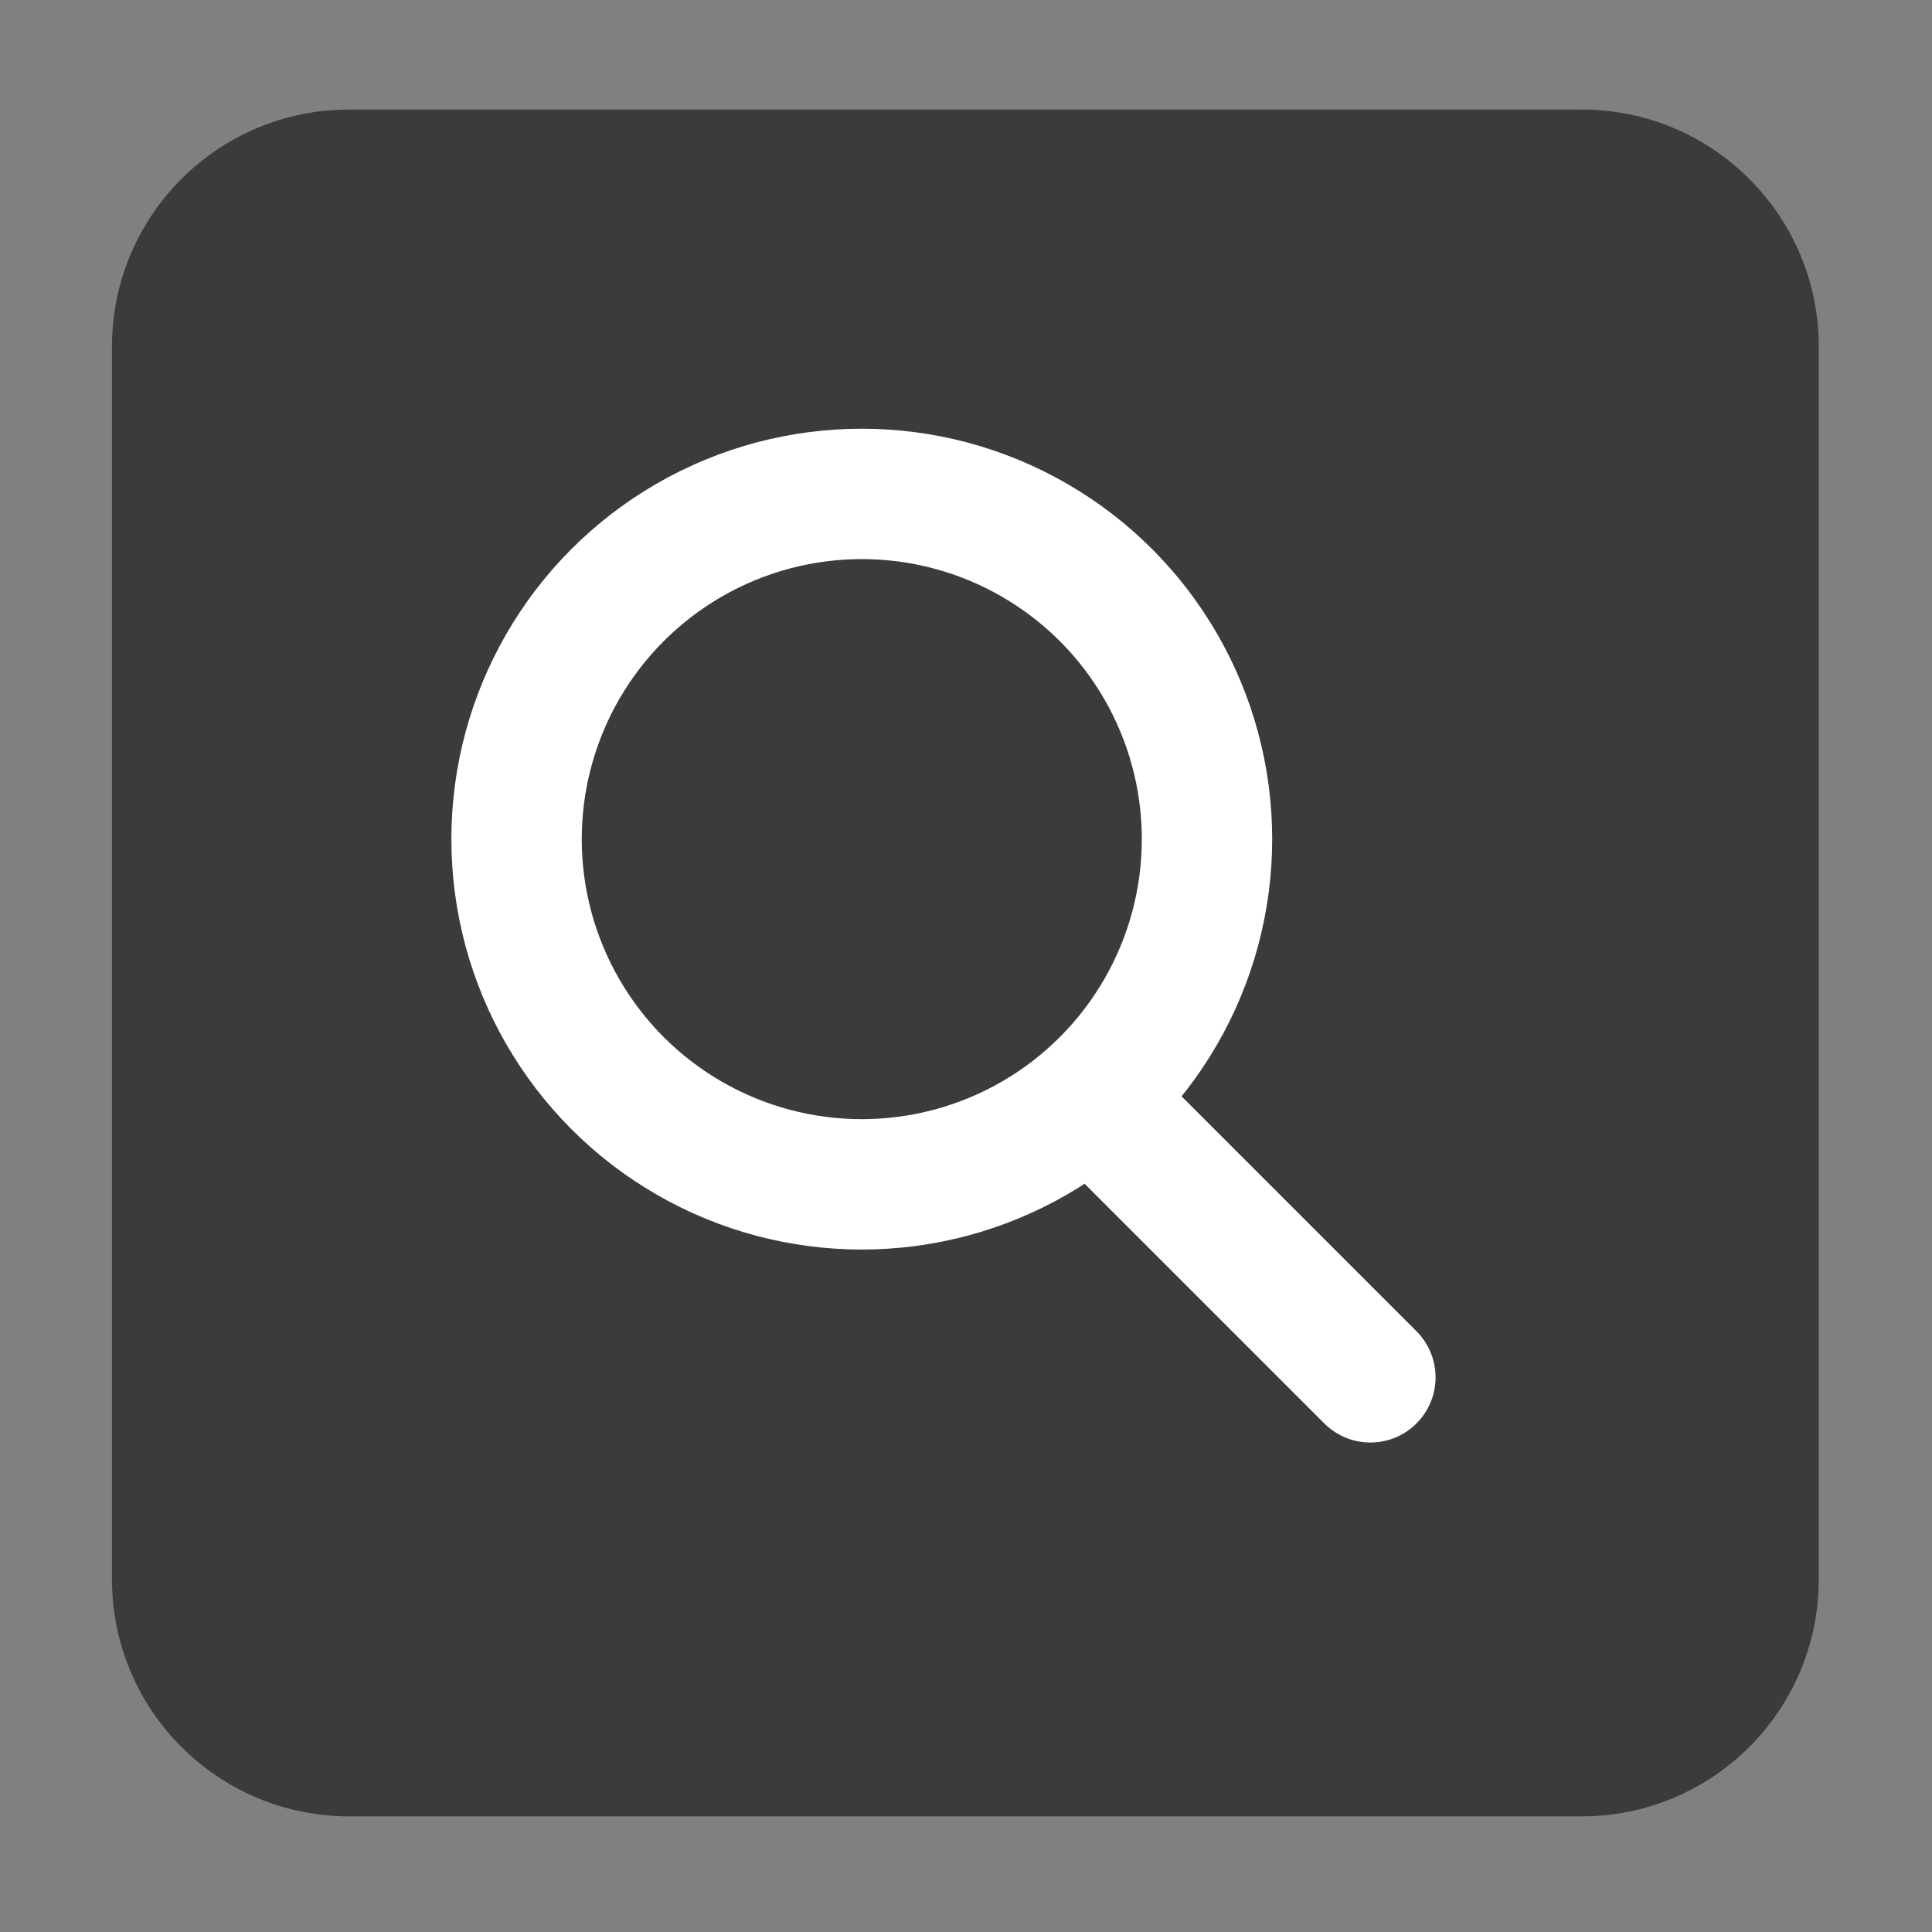 <?xml version="1.0"?>
<!DOCTYPE svg PUBLIC "-//W3C//DTD SVG 1.1//EN" "http://www.w3.org/Graphics/SVG/1.1/DTD/svg11.dtd">
<svg xmlns="http://www.w3.org/2000/svg" xmlns:xl="http://www.w3.org/1999/xlink" version="1.1" viewBox="9 1536 163 163" width="163pt" height="163pt"><rect x="9" y="1536" width="163" height="163" fill="#808080" stroke="none"/><defs></defs><g stroke="none" stroke-opacity="1" stroke-dasharray="none" fill="none" fill-opacity="1"><title>Canvas 1</title><g><title>Layer 1</title><path d="M 38.447 1545.242 L 142.447 1545.242 C 153.492 1545.242 162.447 1554.197 162.447 1565.242 L 162.447 1669.242 C 162.447 1680.288 153.492 1689.242 142.447 1689.242 L 38.447 1689.242 C 27.401 1689.242 18.447 1680.288 18.447 1669.242 C 18.447 1669.242 18.447 1669.242 18.447 1669.242 L 18.447 1565.242 C 18.447 1554.197 27.401 1545.242 38.447 1545.242 Z" fill="#3b3b3b"/><circle cx="81.707" cy="1606.796" r="29.126" stroke="white" stroke-linecap="round" stroke-linejoin="round" stroke-width="11"/><line x1="101.619" y1="1629.206" x2="124.617" y2="1652.204" fill="#3b3b3b"/><line x1="101.619" y1="1629.206" x2="124.617" y2="1652.204" stroke="white" stroke-linecap="round" stroke-linejoin="round" stroke-width="11"/></g></g></svg>
